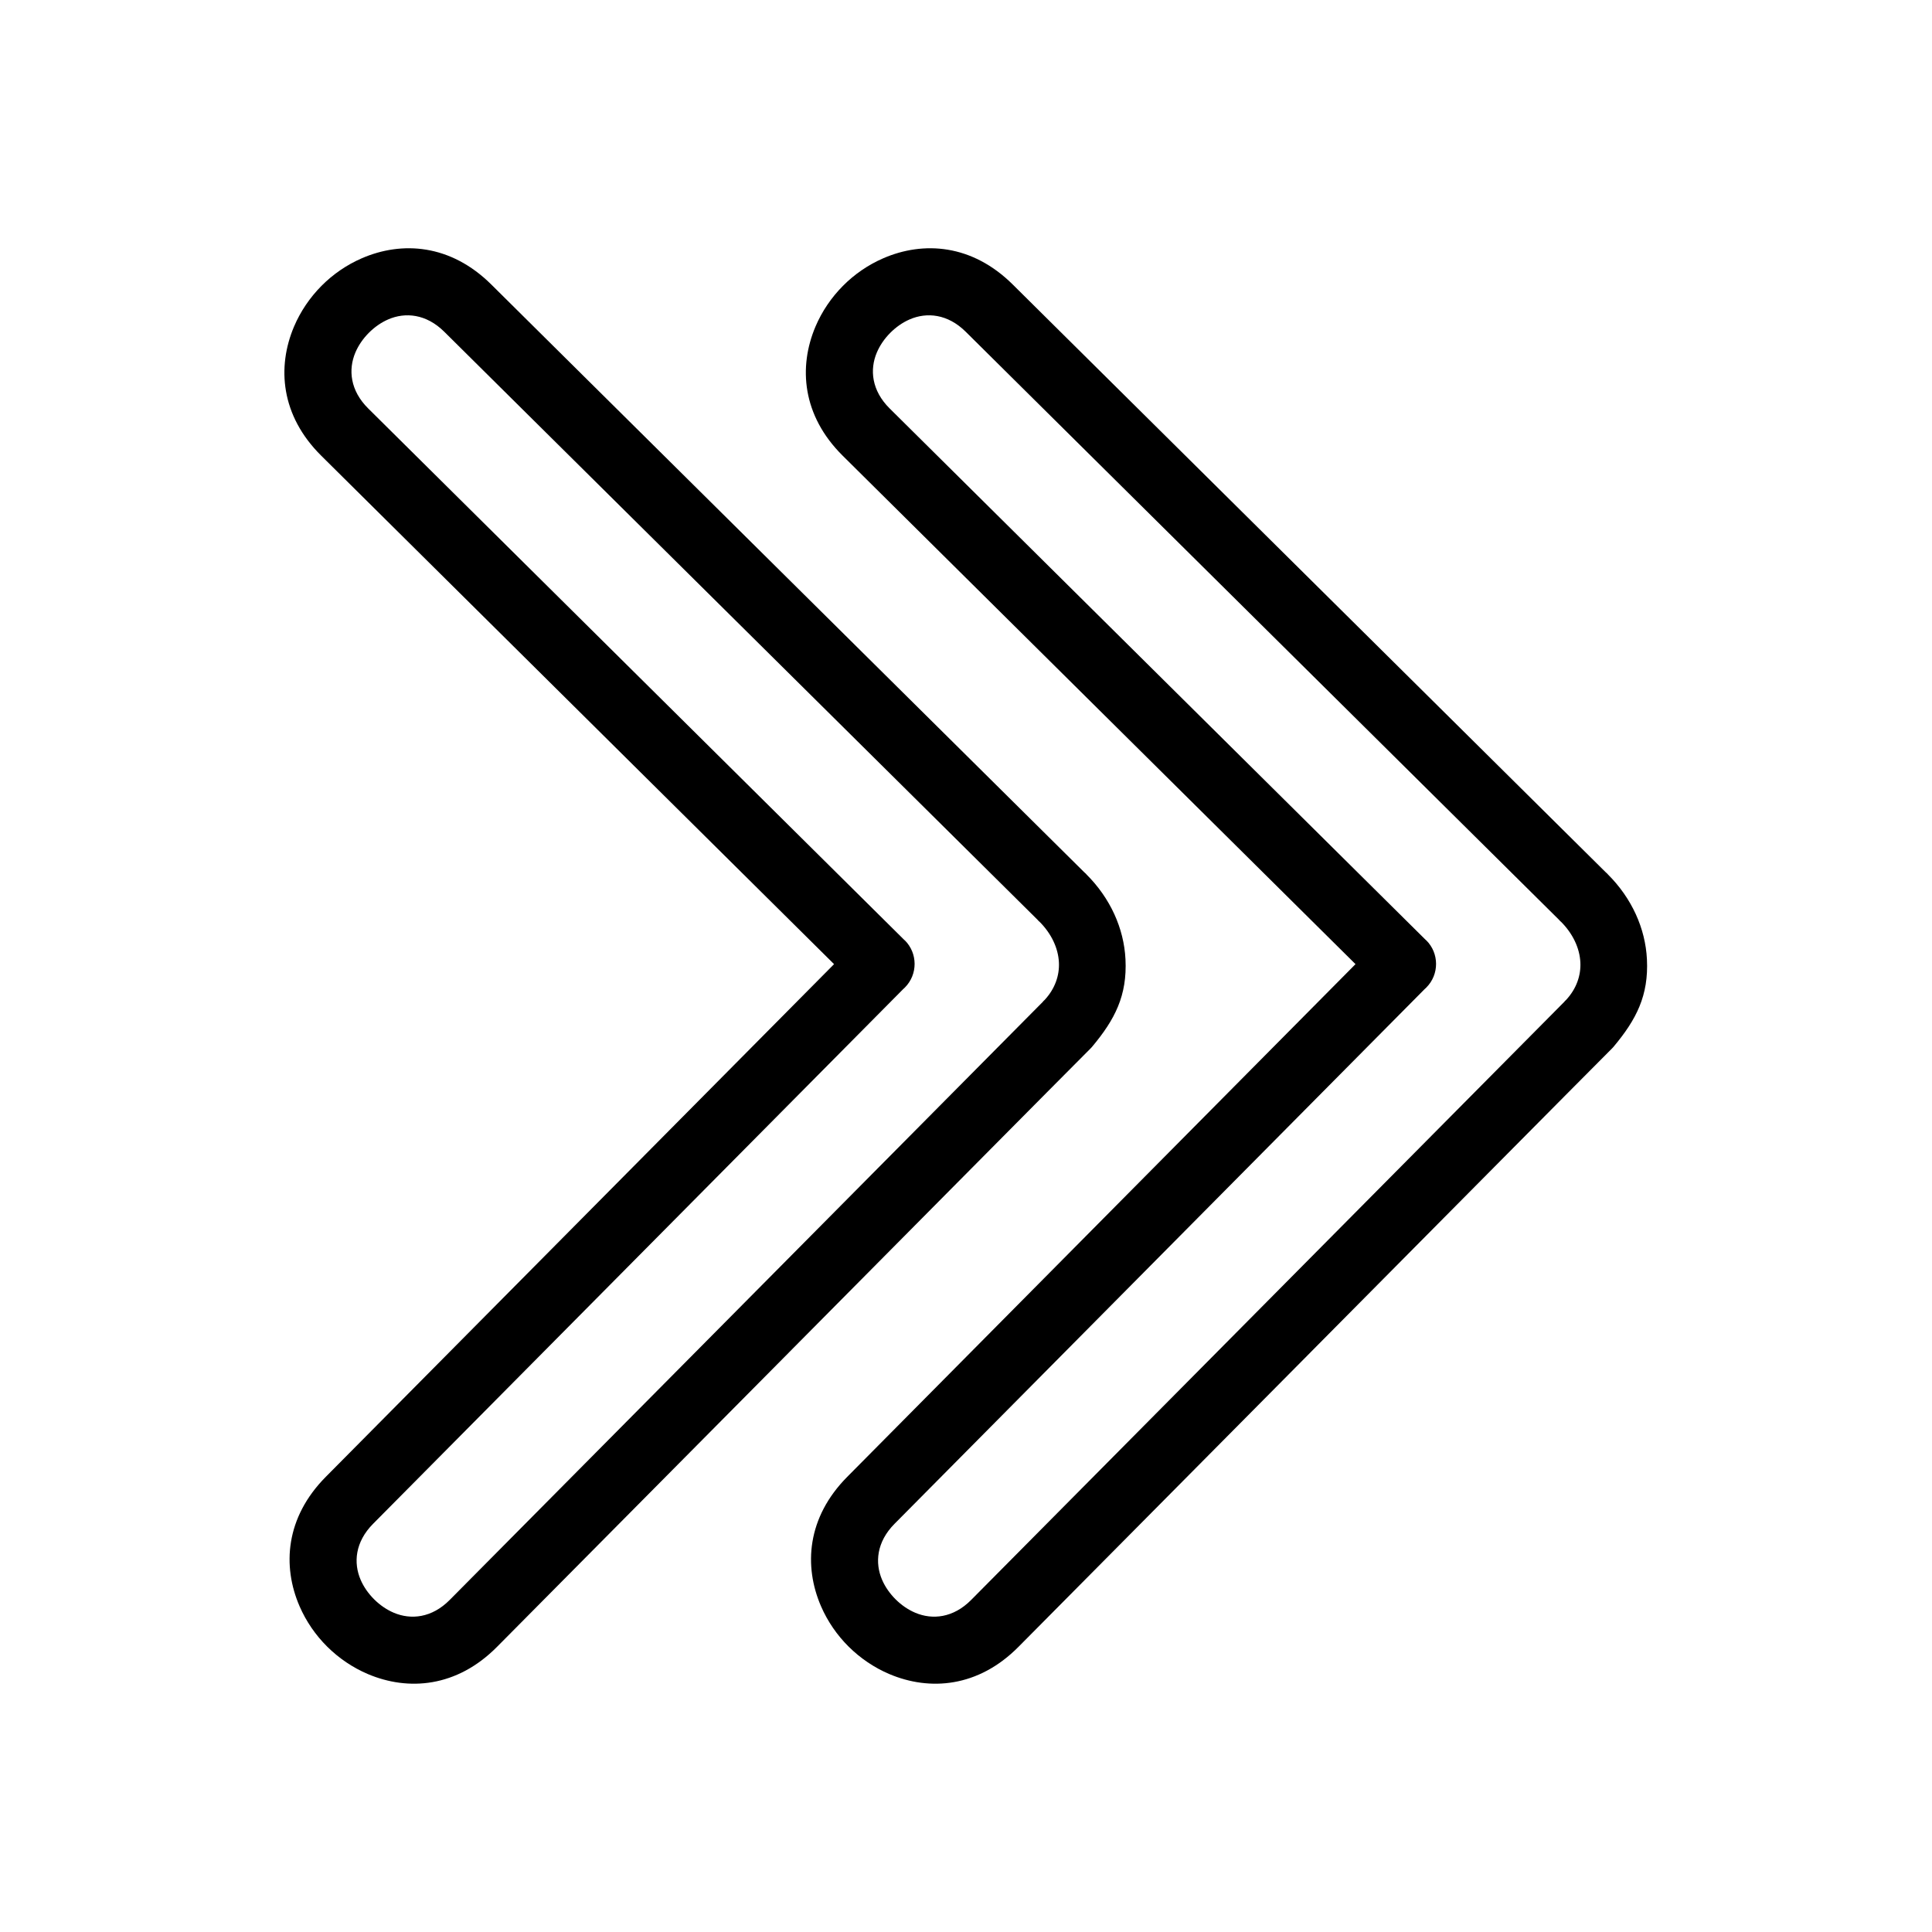 <?xml version="1.0" encoding="UTF-8"?>
<!-- Uploaded to: ICON Repo, www.iconrepo.com, Generator: ICON Repo Mixer Tools -->
<svg fill="#000000" width="800px" height="800px" version="1.1" viewBox="144 144 512 512" xmlns="http://www.w3.org/2000/svg">
 <g>
  <path d="m491.36 502.33c-25.824 26.039-51.648 52.078-77.465 78.113-10.66 10.75-23.504 11.738-34.199 7.207-4.027-1.707-7.703-4.211-10.785-7.262-3.062-3.035-5.586-6.684-7.328-10.703-4.625-10.66-3.742-23.527 6.941-34.305l134.7-135.87-135.91-134.75c-10.75-10.66-11.738-23.504-7.207-34.199 1.707-4.027 4.211-7.703 7.262-10.785 3.035-3.062 6.684-5.586 10.703-7.328 10.66-4.625 23.527-3.742 34.305 6.941l21.688 21.504c45.152 44.766 90.309 89.535 135.48 134.28l0.004 0.004c0.055 0.047 0.113 0.098 0.168 0.145l0.148 0.137 0.023 0.023 0.121 0.117 0.039 0.039 0.027 0.023 0.004 0.004-0.016 0.016c6.363 6.316 9.984 14.348 10.391 22.535 0.477 9.609-2.793 15.953-8.809 23.148-0.047 0.059-0.098 0.113-0.145 0.168-0.043 0.047-0.086 0.098-0.133 0.145l-0.027 0.027-0.117 0.121-0.039 0.039-0.023 0.027c-0.031-0.027-73.148 73.73-79.809 80.441zm67.281-92.965 0.086-0.082 0.059-0.059 0.105-0.102 0.059-0.055 0.059-0.051c2.773-2.981 3.977-6.508 3.805-9.973-0.188-3.805-2.004-7.664-5.211-10.848l-0.02 0.02-0.027-0.031-0.082-0.086-0.059-0.059-0.152-0.164-0.105-0.117-0.031-0.035c-45.184-44.754-90.348-89.527-135.51-134.3l-21.688-21.504c-4.801-4.758-10.348-5.234-14.863-3.273-1.879 0.816-3.641 2.055-5.168 3.594-1.508 1.523-2.723 3.289-3.527 5.18-1.918 4.527-1.398 10.07 3.402 14.828l142.16 140.94 0.02-0.02c3.473 3.441 3.496 9.051 0.055 12.523-0.16 0.164-0.324 0.316-0.496 0.465l-140.46 141.68c-4.758 4.801-5.234 10.348-3.273 14.863 0.816 1.879 2.055 3.641 3.594 5.168 1.523 1.508 3.289 2.723 5.18 3.527 4.527 1.918 10.07 1.398 14.824-3.402 25.812-26.035 51.641-52.078 77.465-78.113 26.605-26.824 53.211-53.648 79.793-80.465l-0.02-0.02z"/>
  <path d="m353.17 502.33c-25.824 26.039-51.648 52.078-77.465 78.113-10.66 10.75-23.504 11.738-34.199 7.207-4.027-1.707-7.703-4.211-10.785-7.262-3.062-3.035-5.586-6.684-7.328-10.703-4.625-10.66-3.742-23.527 6.941-34.305l134.7-135.87-135.91-134.75c-10.75-10.66-11.738-23.504-7.207-34.199 1.707-4.027 4.211-7.703 7.262-10.785 3.035-3.062 6.684-5.586 10.703-7.328 10.66-4.625 23.527-3.742 34.305 6.941l21.688 21.504c45.152 44.766 90.309 89.535 135.48 134.28l0.004 0.004c0.055 0.047 0.113 0.098 0.168 0.145l0.148 0.137 0.023 0.023 0.121 0.117 0.039 0.039 0.027 0.023 0.004 0.004-0.016 0.016c6.363 6.316 9.984 14.348 10.391 22.535 0.477 9.609-2.793 15.953-8.809 23.148-0.047 0.059-0.098 0.113-0.145 0.168-0.043 0.047-0.086 0.098-0.133 0.145l-0.027 0.027-0.117 0.121-0.039 0.039-0.023 0.027c-0.031-0.027-73.148 73.73-79.809 80.441zm67.281-92.965 0.086-0.082 0.059-0.059 0.105-0.102 0.059-0.055 0.059-0.051c2.773-2.981 3.977-6.508 3.805-9.973-0.188-3.805-2.004-7.664-5.211-10.848l-0.02 0.02-0.027-0.031-0.082-0.086-0.059-0.059-0.152-0.164-0.105-0.117-0.031-0.035c-45.184-44.754-90.348-89.527-135.51-134.3l-21.688-21.504c-4.801-4.758-10.348-5.234-14.863-3.273-1.879 0.816-3.641 2.055-5.168 3.594-1.508 1.523-2.723 3.289-3.527 5.18-1.918 4.527-1.398 10.07 3.402 14.828l142.16 140.94 0.02-0.02c3.473 3.441 3.496 9.051 0.055 12.523-0.16 0.164-0.324 0.316-0.496 0.465l-140.46 141.68c-4.758 4.801-5.234 10.348-3.273 14.863 0.816 1.879 2.055 3.641 3.594 5.168 1.523 1.508 3.289 2.723 5.18 3.527 4.527 1.918 10.07 1.398 14.824-3.402 25.812-26.035 51.641-52.078 77.465-78.113 26.605-26.824 53.211-53.648 79.793-80.465l-0.02-0.02z"/>
 </g>
</svg>